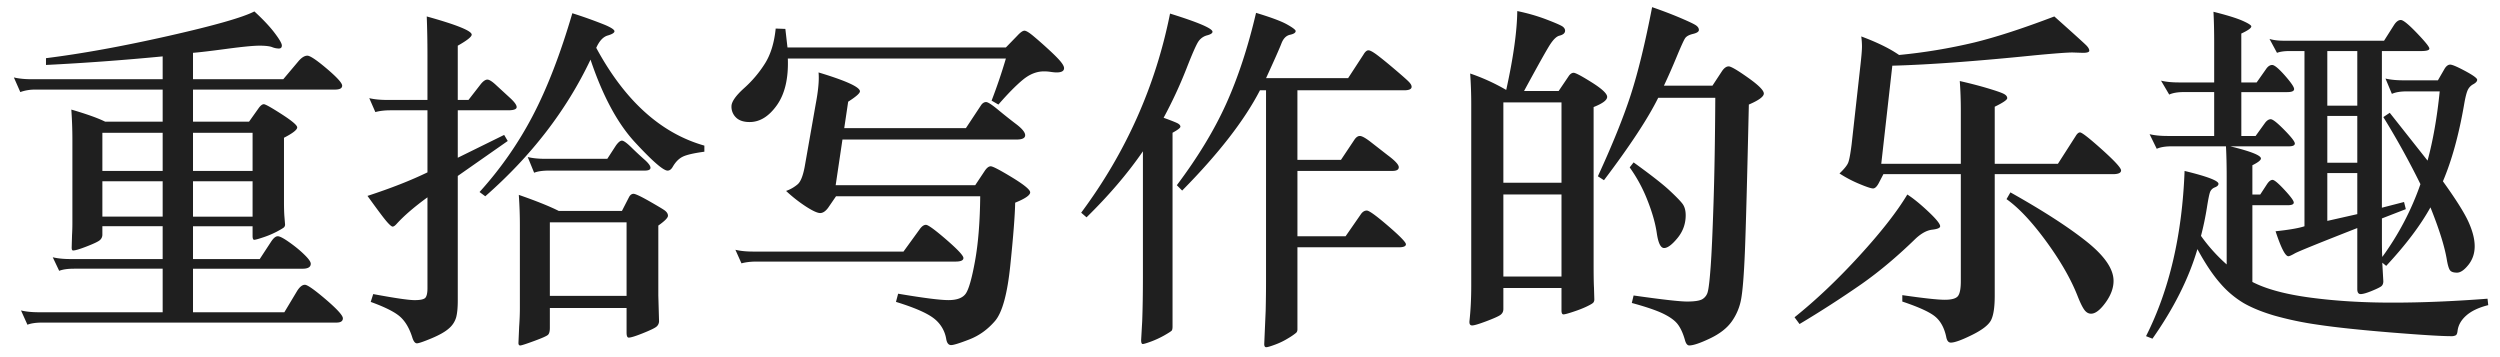 <svg width="119" height="17" viewBox="0 0 119 17" xmlns="http://www.w3.org/2000/svg"><path d="M7.743 2.684c-1.88.181-3.731.317-5.554.408v-.323c1.721-.215 3.669-.57 5.843-1.062 2.174-.492 3.533-.88 4.076-1.163.408.374.728.713.96 1.019.232.306.348.507.348.603 0 .096-.048.144-.144.144a.917.917 0 0 1-.323-.068c-.119-.045-.32-.068-.603-.068s-.807.051-1.571.153c-.764.102-1.294.165-1.588.187v1.257h4.297l.73-.866c.148-.17.287-.255.417-.255s.439.207.926.62c.486.413.73.682.73.807 0 .124-.113.187-.34.187h-6.76v1.528h2.667l.458-.645c.09-.125.173-.187.247-.187.073 0 .356.159.849.476.492.317.739.526.739.628 0 .113-.21.278-.629.493v3.091c0 .238.006.442.017.612l.034.424a.184.184 0 0 1-.05.136c-.035.034-.148.102-.34.204a4.254 4.254 0 0 1-.646.272c-.238.08-.382.119-.433.119-.051 0-.077-.063-.077-.187v-.459H9.187v1.563h3.176l.544-.832c.113-.17.218-.255.314-.255s.28.096.552.289c.272.192.51.387.713.586.204.198.306.342.306.433 0 .158-.13.238-.39.238H9.187v2.072h4.348l.612-1.02c.124-.192.246-.288.365-.288s.45.232.994.696c.543.465.815.765.815.9 0 .136-.102.204-.306.204H2.02c-.306 0-.544.034-.714.102L1 14.777c.238.058.52.086.849.086h5.894V12.79H3.531c-.306 0-.544.034-.714.101l-.306-.645c.238.057.521.085.85.085h4.382v-1.563h-2.87v.39a.34.34 0 0 1-.12.273c-.079.068-.285.167-.62.297-.333.13-.551.195-.653.195-.046 0-.068-.045-.068-.136l.017-.594c.011-.181.017-.374.017-.578V6.66c0-.476-.017-.957-.051-1.444.736.215 1.274.408 1.613.577h2.735V4.264H1.68c-.26 0-.498.04-.713.119L.66 3.686c.238.057.52.085.85.085h6.233V2.684zm0 5.452V6.32h-2.87v1.817h2.87zM9.187 6.32v1.817h2.836V6.32H9.187zm-1.444 3.992V8.629h-2.87v1.682h2.87zm1.444-1.682v1.682h2.836V8.629H9.187zm18.922-5.792c-1.144 2.412-2.814 4.58-5.01 6.505l-.273-.203a17.358 17.358 0 0 0 2.531-3.627c.691-1.32 1.32-2.947 1.886-4.883a21.8 21.8 0 0 1 1.545.552c.306.13.46.232.46.306 0 .073-.108.141-.324.203-.215.063-.396.258-.543.586 1.359 2.514 3.074 4.066 5.147 4.654v.29c-.499.067-.841.146-1.028.237-.187.09-.348.255-.484.493-.068.113-.147.17-.238.17-.204 0-.722-.45-1.554-1.35-.833-.901-1.537-2.212-2.115-3.933zm-7.762 2.412h-1.75c-.283 0-.527.028-.73.085l-.29-.663c.239.057.522.085.85.085h1.92v-2.14c0-.657-.012-1.268-.034-1.834 1.426.396 2.14.685 2.14.866 0 .102-.221.277-.663.526v2.582h.51l.594-.764c.114-.136.216-.204.306-.204s.232.09.425.272l.628.577c.227.204.34.357.34.459 0 .102-.136.153-.408.153H21.79v2.259l2.208-1.087.17.289-2.378 1.664v5.928c0 .34-.025.606-.076.799a1.084 1.084 0 0 1-.34.526c-.175.159-.453.317-.832.476-.38.158-.612.238-.697.238-.084 0-.155-.085-.212-.255-.136-.442-.328-.776-.577-1.002-.25-.227-.72-.465-1.41-.714l.119-.373c1.03.192 1.687.288 1.97.288.283 0 .456-.04.518-.119.062-.079.094-.226.094-.441V9.393c-.623.453-1.11.872-1.461 1.257-.08.091-.145.136-.196.136-.05 0-.147-.082-.288-.246-.142-.164-.445-.57-.91-1.215 1.11-.362 2.062-.736 2.855-1.12V5.248zm8.56 2.31l.408-.629c.113-.158.21-.237.289-.237.08 0 .23.107.45.322.22.216.427.408.62.578.192.17.289.3.289.39 0 .091-.09.136-.272.136h-4.552c-.306 0-.544.034-.714.102l-.305-.747c.237.057.52.085.849.085h2.938zm.918 7.1h-3.652v.951c0 .159-.029.266-.085.323-.057.057-.278.156-.663.297-.385.142-.606.213-.662.213-.057 0-.085-.04-.085-.12l.034-.78c.023-.318.034-.612.034-.884v-3.94c0-.476-.017-.958-.051-1.444.815.283 1.45.537 1.902.764h3.007l.34-.663c.056-.101.127-.152.212-.152.085 0 .323.11.713.33.39.222.643.372.756.45.113.08.17.168.17.264s-.153.252-.459.467v3.33l.034 1.206a.34.34 0 0 1-.136.288c-.09.068-.305.17-.645.306-.34.136-.56.204-.662.204-.068 0-.102-.08-.102-.238v-1.172zm-3.652-.577h3.652v-3.5h-3.652v3.5zM37.485 2.259H47.88l.544-.56c.147-.159.26-.238.34-.238.079 0 .22.085.424.255.204.17.44.376.705.62.266.243.459.436.578.577.119.142.178.252.178.332 0 .135-.119.203-.357.203-.067 0-.158-.008-.271-.025a2.179 2.179 0 0 0-.323-.026c-.351 0-.688.133-1.01.4-.323.266-.711.66-1.164 1.18L47.2 4.79a26 26 0 0 0 .68-2.004H37.501c.034.94-.139 1.679-.518 2.217-.38.537-.812.806-1.3.806-.282 0-.498-.07-.645-.212a.711.711 0 0 1-.22-.535c0-.215.2-.504.602-.866a5.484 5.484 0 0 0 1.003-1.19c.266-.43.433-.979.5-1.647l.46.017.101.883zm2.616 4.383l-.323 2.174h6.642l.441-.663c.102-.158.201-.237.298-.237.096 0 .433.175 1.01.526.578.351.867.59.867.714 0 .136-.238.3-.714.492-.011.6-.088 1.588-.23 2.964-.14 1.376-.384 2.265-.73 2.667-.345.402-.75.694-1.214.875-.464.181-.756.272-.875.272s-.195-.091-.23-.272a1.549 1.549 0 0 0-.585-.994c-.323-.255-.926-.518-1.81-.79l.103-.39c1.2.203 1.998.305 2.395.305.396 0 .668-.099.815-.297.147-.198.297-.719.45-1.563.153-.843.235-1.87.247-3.083h-6.863l-.373.544c-.125.17-.252.255-.383.255-.13 0-.353-.102-.67-.306a6.853 6.853 0 0 1-.952-.747 1.74 1.74 0 0 0 .56-.323c.137-.125.244-.396.324-.815l.526-2.99c.125-.657.17-1.16.136-1.512 1.314.397 1.97.697 1.97.9 0 .091-.187.255-.56.493l-.187 1.257h5.792l.73-1.104c.068-.09.145-.136.23-.136.085 0 .274.122.569.365.294.244.583.473.866.688.283.215.425.391.425.527s-.136.204-.408.204h-8.289zm2.905 5.333l.764-1.053c.102-.147.204-.22.306-.22.102 0 .424.234.968.704.543.47.815.762.815.875 0 .113-.124.17-.373.17h-9.462c-.283 0-.526.028-.73.085l-.289-.646c.238.057.521.085.85.085h7.15zM60.263 3.72h3.907l.73-1.12c.08-.137.159-.205.238-.205.08 0 .224.08.433.238.21.159.484.382.824.671.34.289.558.481.654.578.096.096.144.178.144.246 0 .113-.119.17-.356.17h-5.08V7.61h2.073l.646-.968c.079-.114.164-.17.254-.17.091 0 .25.085.476.255l.85.662c.35.26.526.45.526.57 0 .118-.102.177-.306.177h-4.518v3.109h2.293l.73-1.053c.08-.113.173-.17.28-.17.108 0 .445.243 1.011.73.566.487.85.779.85.875 0 .096-.114.144-.34.144h-4.824v3.907c0 .068-.02.122-.06.162a2.81 2.81 0 0 1-.356.246c-.198.124-.41.23-.637.314-.227.085-.371.127-.433.127-.063 0-.094-.05-.094-.152l.068-1.58c.011-.476.017-.946.017-1.41V4.298h-.289c-.736 1.427-1.97 3.017-3.703 4.773l-.254-.255c.996-1.325 1.778-2.613 2.344-3.864.566-1.252 1.042-2.698 1.427-4.34.713.215 1.206.399 1.477.552.272.153.408.257.408.314 0 .08-.09.139-.272.178-.181.04-.317.179-.407.417-.091.237-.335.787-.73 1.647zm-5.86 3.482c-.725 1.053-1.62 2.1-2.684 3.143l-.255-.221c2.13-2.865 3.54-6.024 4.23-9.478 1.348.419 2.021.707 2.021.866 0 .068-.085.125-.255.17a.715.715 0 0 0-.407.28c-.102.142-.297.583-.586 1.325a21.35 21.35 0 0 1-1.079 2.319c.374.135.6.226.68.271.079.046.119.097.119.153 0 .057-.125.153-.374.289v9.223c0 .09-.011.153-.034.187-.023.034-.139.11-.348.23-.21.118-.422.217-.637.297-.215.079-.348.119-.4.119-.05 0-.076-.063-.076-.187l.051-.9c.023-.612.034-1.314.034-2.107V7.202zm24.528-2.548c-.487.986-1.348 2.293-2.582 3.924l-.29-.187c.703-1.528 1.227-2.828 1.572-3.898.345-1.07.682-2.454 1.01-4.153.522.181.98.357 1.377.527.396.17.637.285.722.348.084.062.127.133.127.212 0 .08-.094.142-.28.187-.187.045-.312.113-.374.204-.062.09-.195.382-.4.875-.203.492-.407.954-.61 1.384h2.31l.458-.697c.102-.147.207-.22.314-.22.108 0 .414.178.917.535.504.356.756.608.756.756 0 .147-.237.322-.713.526-.08 3.545-.142 5.872-.187 6.981-.045 1.11-.105 1.866-.178 2.268a2.652 2.652 0 0 1-.45 1.078c-.227.318-.572.586-1.037.807-.464.221-.792.332-.985.332-.09 0-.158-.085-.204-.255-.09-.317-.203-.566-.34-.748-.135-.18-.367-.35-.696-.51-.328-.158-.826-.328-1.494-.509l.085-.356c1.347.192 2.196.288 2.547.288s.592-.037.722-.11a.562.562 0 0 0 .264-.365c.045-.17.09-.564.135-1.18.046-.618.091-1.62.136-3.007.046-1.388.074-3.066.085-5.037h-2.717zm-6.387-.322h1.647l.46-.68c.078-.124.163-.187.254-.187.09 0 .38.153.866.459.487.306.73.535.73.688 0 .153-.215.314-.645.484v7.525c0 .498.006.849.017 1.053l.017.577a.242.242 0 0 1-.042.145c-.029.04-.13.102-.306.187s-.39.17-.646.254c-.254.085-.413.128-.475.128s-.094-.063-.094-.187v-1.07H71.56v1.002c0 .125-.051.22-.153.289-.102.068-.326.167-.671.297-.346.13-.566.195-.663.195-.096 0-.138-.068-.127-.204.057-.52.085-1.08.085-1.681V4.943c0-.475-.017-.957-.051-1.444a9.52 9.52 0 0 1 1.716.782c.34-1.54.515-2.792.526-3.754.498.102.968.238 1.41.408.442.17.696.283.764.34.068.056.102.118.102.186 0 .113-.09.193-.272.238-.135.034-.285.178-.45.433-.164.255-.574.988-1.231 2.2zm1.783 4.365V4.875H71.56v3.822h2.768zm0 4.467V9.258H71.56v3.906h2.768zM77.76 7.73c.815.589 1.381 1.03 1.698 1.325.317.294.527.51.629.645.101.136.152.317.152.544 0 .407-.13.77-.39 1.087-.26.317-.473.475-.637.475-.164 0-.28-.235-.348-.705-.068-.47-.218-.996-.45-1.58a7.12 7.12 0 0 0-.841-1.553l.187-.238zm12.314-4.603l-.526 4.67h3.787v-2.53c0-.498-.017-.968-.05-1.41.498.113.945.23 1.341.348.397.12.649.207.756.264.108.056.162.124.162.203 0 .08-.199.216-.595.408v2.718h3.007l.849-1.325c.068-.113.136-.17.204-.17.09 0 .439.272 1.044.815.606.544.91.875.91.994s-.131.178-.392.178h-5.622v5.793c0 .532-.056.914-.17 1.146-.113.232-.416.47-.908.713-.493.244-.83.366-1.011.366-.113 0-.187-.09-.22-.272-.092-.43-.267-.753-.528-.968-.26-.215-.78-.453-1.562-.714v-.305c1.019.147 1.693.22 2.021.22.329 0 .538-.06.629-.178.09-.119.135-.354.135-.705V8.29H89.65l-.221.425c-.09.17-.181.255-.272.255-.09 0-.306-.071-.645-.213a5.832 5.832 0 0 1-.952-.5c.227-.216.365-.388.416-.519.051-.13.105-.421.162-.874l.424-3.805c.046-.408.068-.688.068-.841 0-.153-.01-.314-.034-.484.76.283 1.36.577 1.8.883a26.263 26.263 0 0 0 3.576-.594c1.06-.26 2.33-.674 3.814-1.24.94.838 1.452 1.302 1.537 1.392.085.091.127.17.127.238 0 .068-.102.102-.305.102l-.493-.017c-.25 0-.855.045-1.817.136-2.786.283-5.04.447-6.76.493zm5.622 6.03c1.552.872 2.758 1.65 3.618 2.335.861.685 1.291 1.31 1.291 1.877 0 .34-.127.685-.382 1.036s-.484.527-.688.527c-.124 0-.232-.062-.322-.187-.091-.125-.199-.345-.323-.662-.317-.804-.815-1.67-1.495-2.6-.68-.928-1.308-1.596-1.885-2.004l.186-.322zm-4.908.102c.283.18.614.45.993.806.38.357.57.592.57.705 0 .08-.125.133-.374.162-.25.028-.51.167-.782.416-.883.86-1.75 1.588-2.599 2.182a51.278 51.278 0 0 1-2.938 1.894l-.238-.322c1.02-.816 2.047-1.79 3.083-2.922 1.036-1.132 1.798-2.106 2.285-2.921zm15.898-5.334h.73l.442-.628c.09-.136.19-.204.298-.204.107 0 .308.167.603.5.294.335.441.55.441.646 0 .096-.107.145-.323.145h-2.19v2.089h.679l.441-.612c.091-.124.184-.186.28-.186.097 0 .312.17.646.51.334.339.501.554.501.645 0 .09-.096.135-.289.135h-2.785c.974.238 1.46.43 1.46.578 0 .08-.135.187-.407.323v1.393h.374l.322-.493c.09-.136.179-.204.264-.204.084 0 .274.159.569.476.294.317.441.518.441.603 0 .085-.096.127-.289.127h-1.681v3.652c.657.34 1.58.589 2.769.747 1.189.159 2.485.238 3.89.238 1.403 0 2.915-.062 4.534-.187l.034.306c-.452.113-.8.278-1.044.493-.244.215-.382.458-.416.73-.012.113-.04.184-.085.212a.433.433 0 0 1-.221.043c-.464 0-1.427-.06-2.888-.178-1.46-.12-2.607-.241-3.44-.366a15.691 15.691 0 0 1-2.105-.441c-.572-.17-1.05-.365-1.436-.586a4.501 4.501 0 0 1-1.112-.935c-.357-.402-.722-.948-1.096-1.639-.408 1.393-1.121 2.814-2.14 4.264l-.306-.12c1.11-2.196 1.721-4.817 1.835-7.864 1.075.26 1.613.465 1.613.612 0 .068-.056.125-.17.17a.385.385 0 0 0-.229.22c-.04.103-.09.355-.153.757a14.2 14.2 0 0 1-.28 1.333 7.99 7.99 0 0 0 1.223 1.359V8.425c0-.555-.011-1.042-.034-1.46h-2.582c-.306 0-.543.04-.713.118l-.34-.696c.238.057.52.085.85.085h2.224v-2.09h-1.426c-.306 0-.544.04-.714.12l-.39-.663c.237.057.52.085.849.085h1.681V2.073c0-.567-.01-1.07-.034-1.512.635.158 1.093.3 1.376.424.283.125.425.216.425.272 0 .08-.159.193-.476.34v2.327zm3.007-1.495h-.714c-.249 0-.447.029-.594.085l-.357-.662c.181.056.408.085.68.085h4.773l.475-.748c.102-.158.21-.238.323-.238.113 0 .368.207.764.62.397.414.595.66.595.74 0 .079-.13.118-.39.118h-1.87v7.457l1.054-.272.085.34-1.138.442v.95c0 .431.005.726.017.884a13.274 13.274 0 0 0 1.817-3.465 38.009 38.009 0 0 0-1.766-3.193l.305-.204 1.8 2.276c.261-.963.454-2.061.578-3.295h-1.562c-.306 0-.544.04-.714.119l-.305-.73c.237.056.52.084.849.084h1.647l.323-.56c.08-.125.167-.187.263-.187.097 0 .335.102.714.305.38.204.569.343.569.417 0 .073-.062.144-.187.212a.604.604 0 0 0-.272.297c-.056.13-.113.365-.17.705-.249 1.427-.583 2.633-1.002 3.618.612.85 1.017 1.492 1.215 1.928.198.436.297.824.297 1.163 0 .34-.1.635-.297.884-.198.249-.38.373-.544.373-.164 0-.274-.036-.331-.11-.057-.074-.108-.24-.153-.501-.102-.623-.362-1.455-.781-2.497-.476.86-1.178 1.79-2.106 2.786l-.187-.153.05.883c0 .102-.028.178-.084.23-.057.05-.21.127-.459.229-.249.102-.427.153-.535.153-.108 0-.161-.08-.161-.238v-2.905c-1.823.714-2.814 1.116-2.973 1.206-.158.09-.26.136-.306.136-.147 0-.35-.396-.611-1.189.645-.068 1.104-.147 1.376-.238V2.43zm2.514 0h-1.427v2.6h1.427v-2.6zm-1.427 3.092v2.225h1.427V5.52h-1.427zm0 2.717v2.276l1.427-.322V8.238h-1.427z" fill="#1F1F1F" fill-rule="evenodd"/></svg>